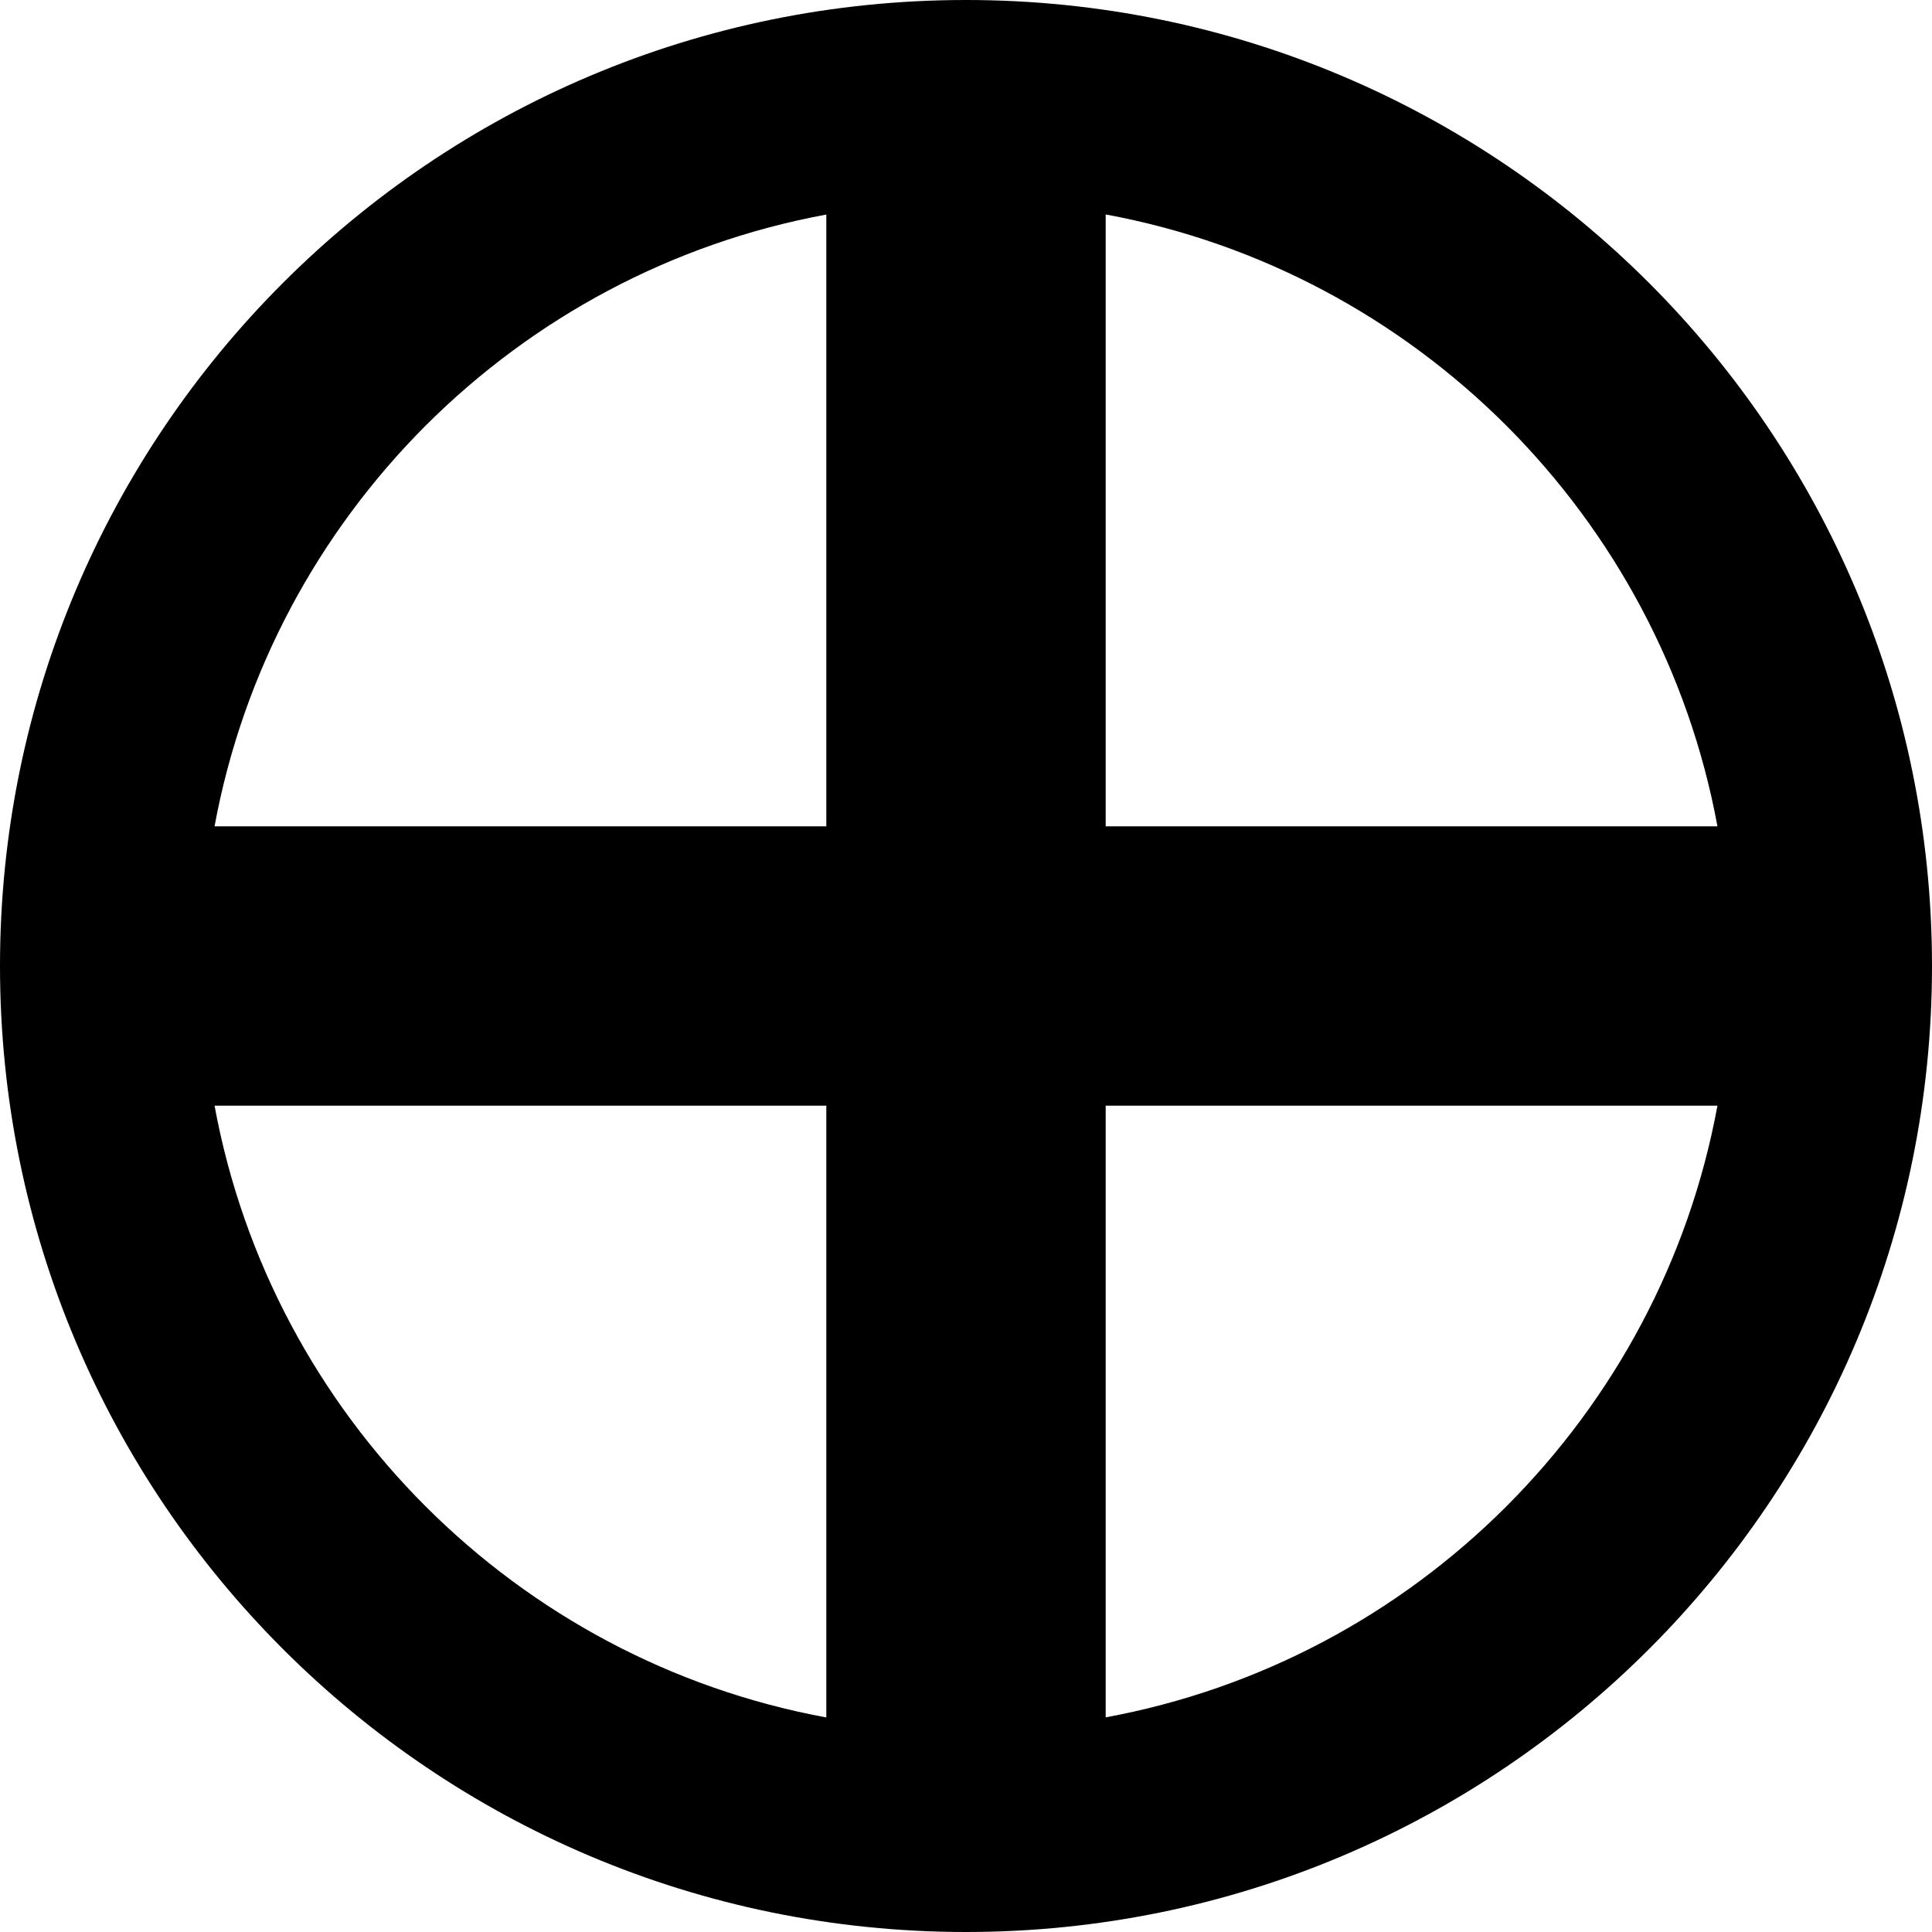 <?xml version="1.0" encoding="UTF-8"?><svg id="_レイヤー_1" xmlns="http://www.w3.org/2000/svg" viewBox="0 0 200 200"><path d="m0,100C0,44.77,44.77,0,100,0h0c55.23,0,99.99,44.77,100,100h0c0,55.23-44.77,99.99-100,100h0C44.77,199.99,0,155.23,0,100H0Zm85.54,77.79v-63.33H22.21c2.96,16.05,10.75,30.38,21.85,41.48h0c11.11,11.1,25.43,18.89,41.48,21.85Zm0-155.58c-16.05,2.96-30.37,10.76-41.48,21.85h0c-11.09,11.11-18.89,25.43-21.85,41.48h63.33V22.21Zm28.92-.01v63.34h63.33c-2.96-16.05-10.76-30.37-21.85-41.48h0c-11.11-11.09-25.43-18.9-41.48-21.86Zm63.33,92.26h-63.33v63.32c16.05-2.96,30.38-10.74,41.48-21.84h0c11.1-11.11,18.89-25.43,21.85-41.48Z"/></svg>